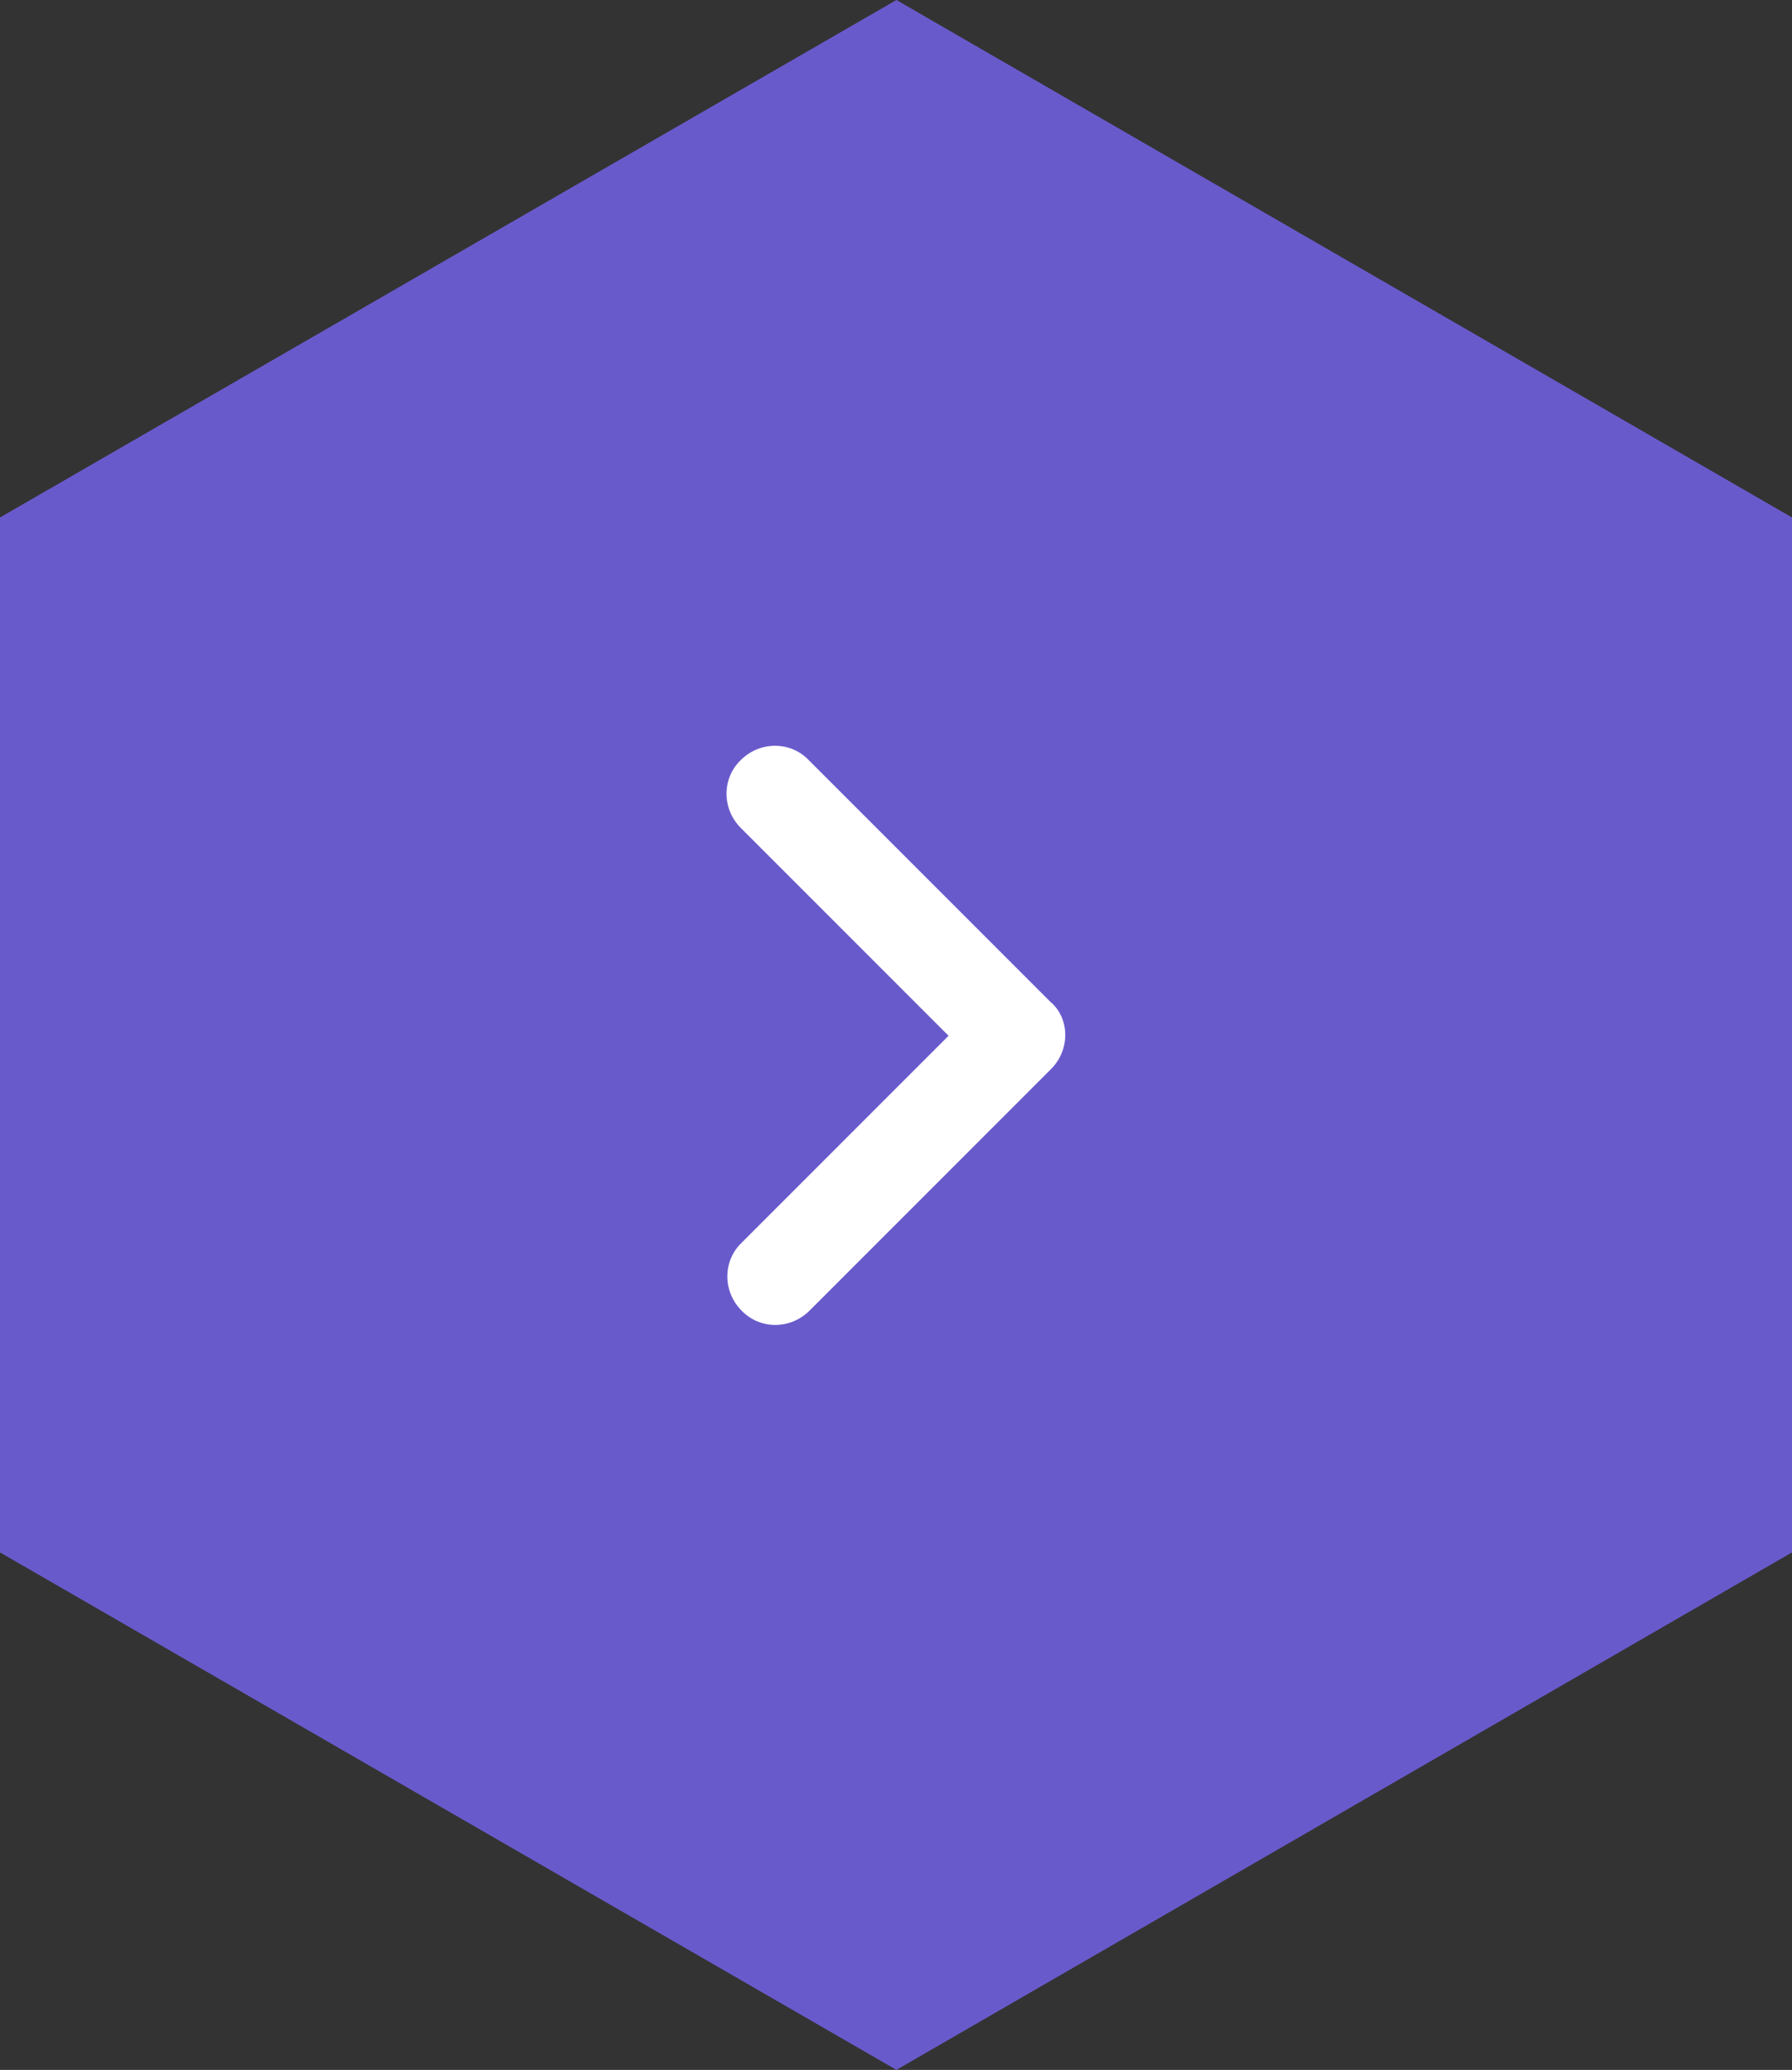 <?xml version="1.0" encoding="utf-8"?>
<!-- Generator: Adobe Illustrator 24.0.2, SVG Export Plug-In . SVG Version: 6.00 Build 0)  -->
<svg version="1.1" id="레이어_1" xmlns="http://www.w3.org/2000/svg" xmlns:xlink="http://www.w3.org/1999/xlink" x="0px"
	 y="0px" viewBox="0 0 21.65 25" width="21.65px" height="25px" style="enable-background:new 0 0 21.65 25;" xml:space="preserve">
<rect x="0" y="0" width="21.65" height="25" fill="#333333" stroke="none"/>
<style type="text/css">
	.st0{fill:#695ACC;}
	.st1{fill:#FFFFFF;}
</style>
<polygon class="st0" points="0,6.25 0,18.75 10.83,25 21.65,18.75 21.65,6.25 10.83,0 "/>
<g>
	<path class="st1" d="M12.87,12.5c0,0.15-0.06,0.3-0.17,0.41l-2.92,2.92c-0.23,0.23-0.6,0.23-0.82,0c-0.23-0.23-0.23-0.6,0-0.82
		l2.5-2.5L8.95,10c-0.23-0.23-0.23-0.6,0-0.82c0.23-0.23,0.6-0.23,0.82,0l2.92,2.92C12.81,12.2,12.87,12.35,12.87,12.5z"/>
</g>
</svg>
